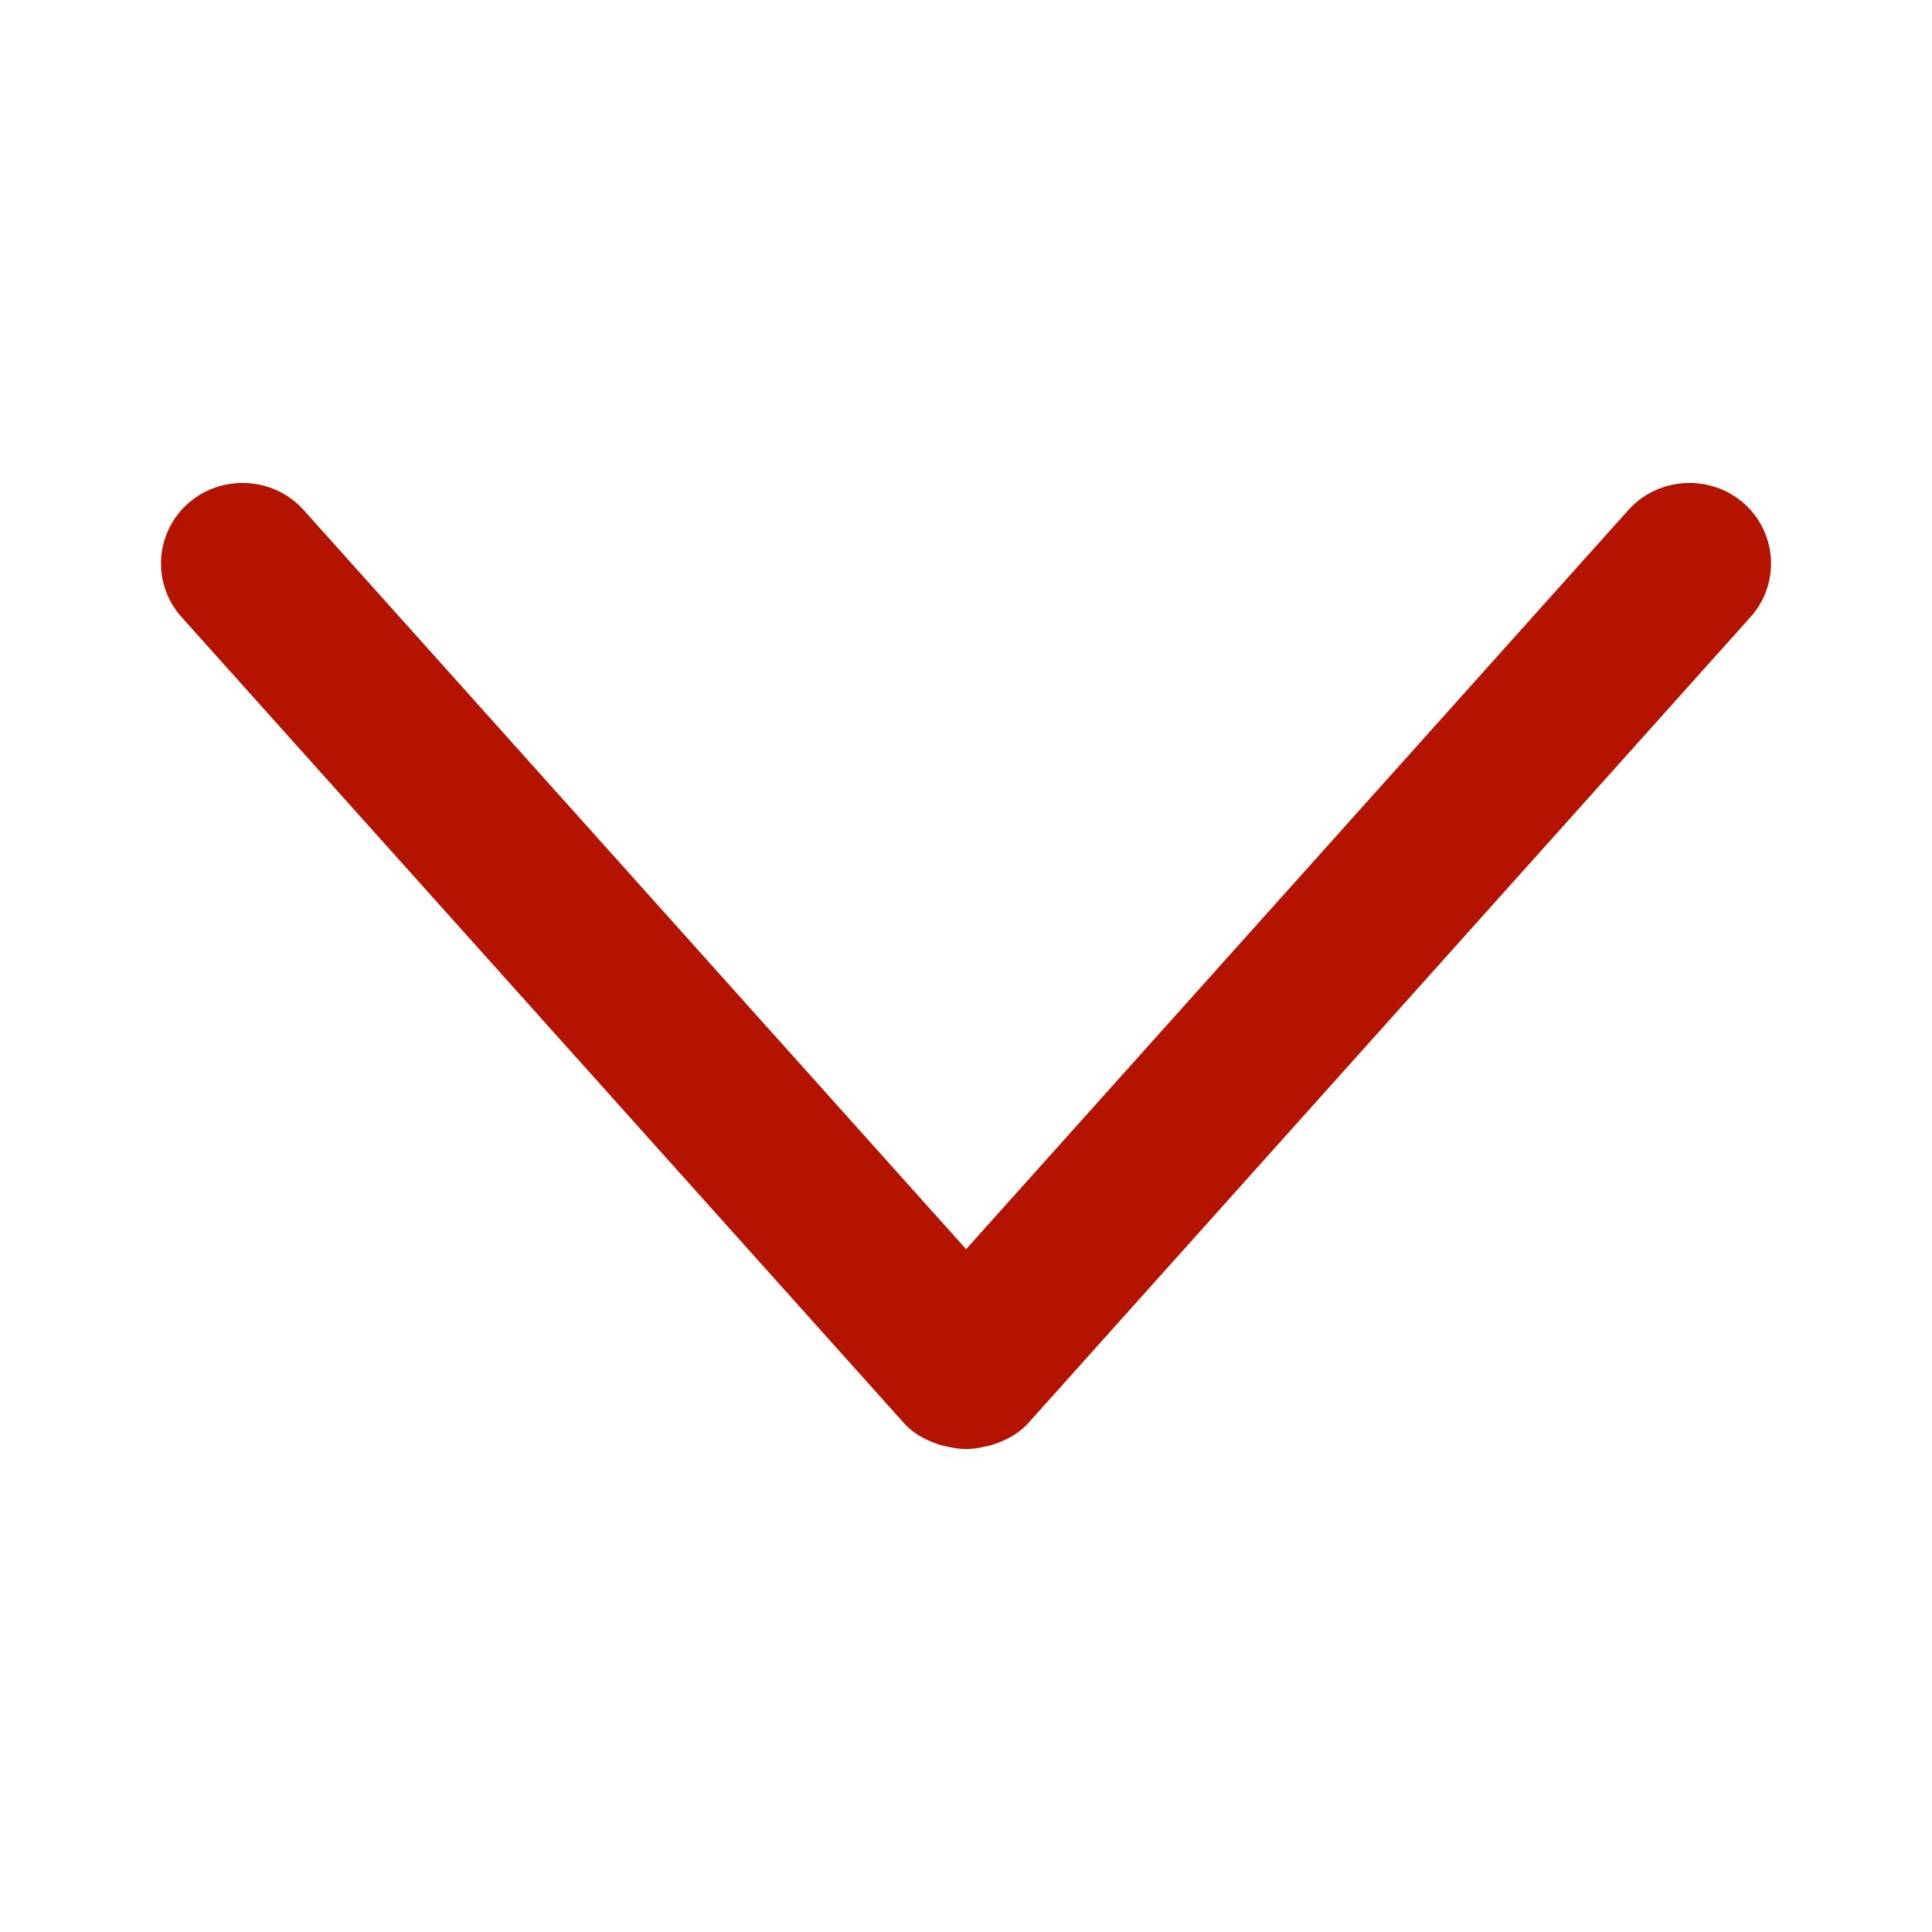 <?xml version="1.0" standalone="no"?><!DOCTYPE svg PUBLIC "-//W3C//DTD SVG 1.1//EN" "http://www.w3.org/Graphics/SVG/1.1/DTD/svg11.dtd"><svg t="1661154592140" class="icon" viewBox="0 0 1024 1024" version="1.1" xmlns="http://www.w3.org/2000/svg" p-id="2005" xmlns:xlink="http://www.w3.org/1999/xlink" width="200" height="200"><defs><style type="text/css">@font-face { font-family: element-icons; src: url("chrome-extension://moombeodfomdpjnpocobemoiaemednkg/fonts/element-icons.woff") format("woff"), url("chrome-extension://moombeodfomdpjnpocobemoiaemednkg/fonts/element-icons.ttf ") format("truetype"); }
@font-face { font-family: feedback-iconfont; src: url("//at.alicdn.com/t/font_1031158_u69w8yhxdu.woff2?t=1630033759944") format("woff2"), url("//at.alicdn.com/t/font_1031158_u69w8yhxdu.woff?t=1630033759944") format("woff"), url("//at.alicdn.com/t/font_1031158_u69w8yhxdu.ttf?t=1630033759944") format("truetype"); }
</style></defs><path d="M512.051 768c3.456 0.043 6.741-0.555 10.112-1.323 1.451-0.341 2.859-0.555 4.267-1.067 6.955-2.304 13.525-5.717 18.688-11.477l382.763-427.179a42.462 42.462 0 0 0-3.755-60.288c-17.835-15.573-45.312-13.909-61.099 3.712L512.051 662.101l-351.061-391.723c-15.787-17.621-43.264-19.285-61.099-3.712a42.462 42.462 0 0 0-3.755 60.288l382.848 427.179c5.163 5.76 11.733 9.173 18.688 11.477 1.408 0.512 2.816 0.725 4.267 1.067 3.371 0.768 6.656 1.365 10.112 1.323" p-id="2006" fill="#b41300"></path></svg>
